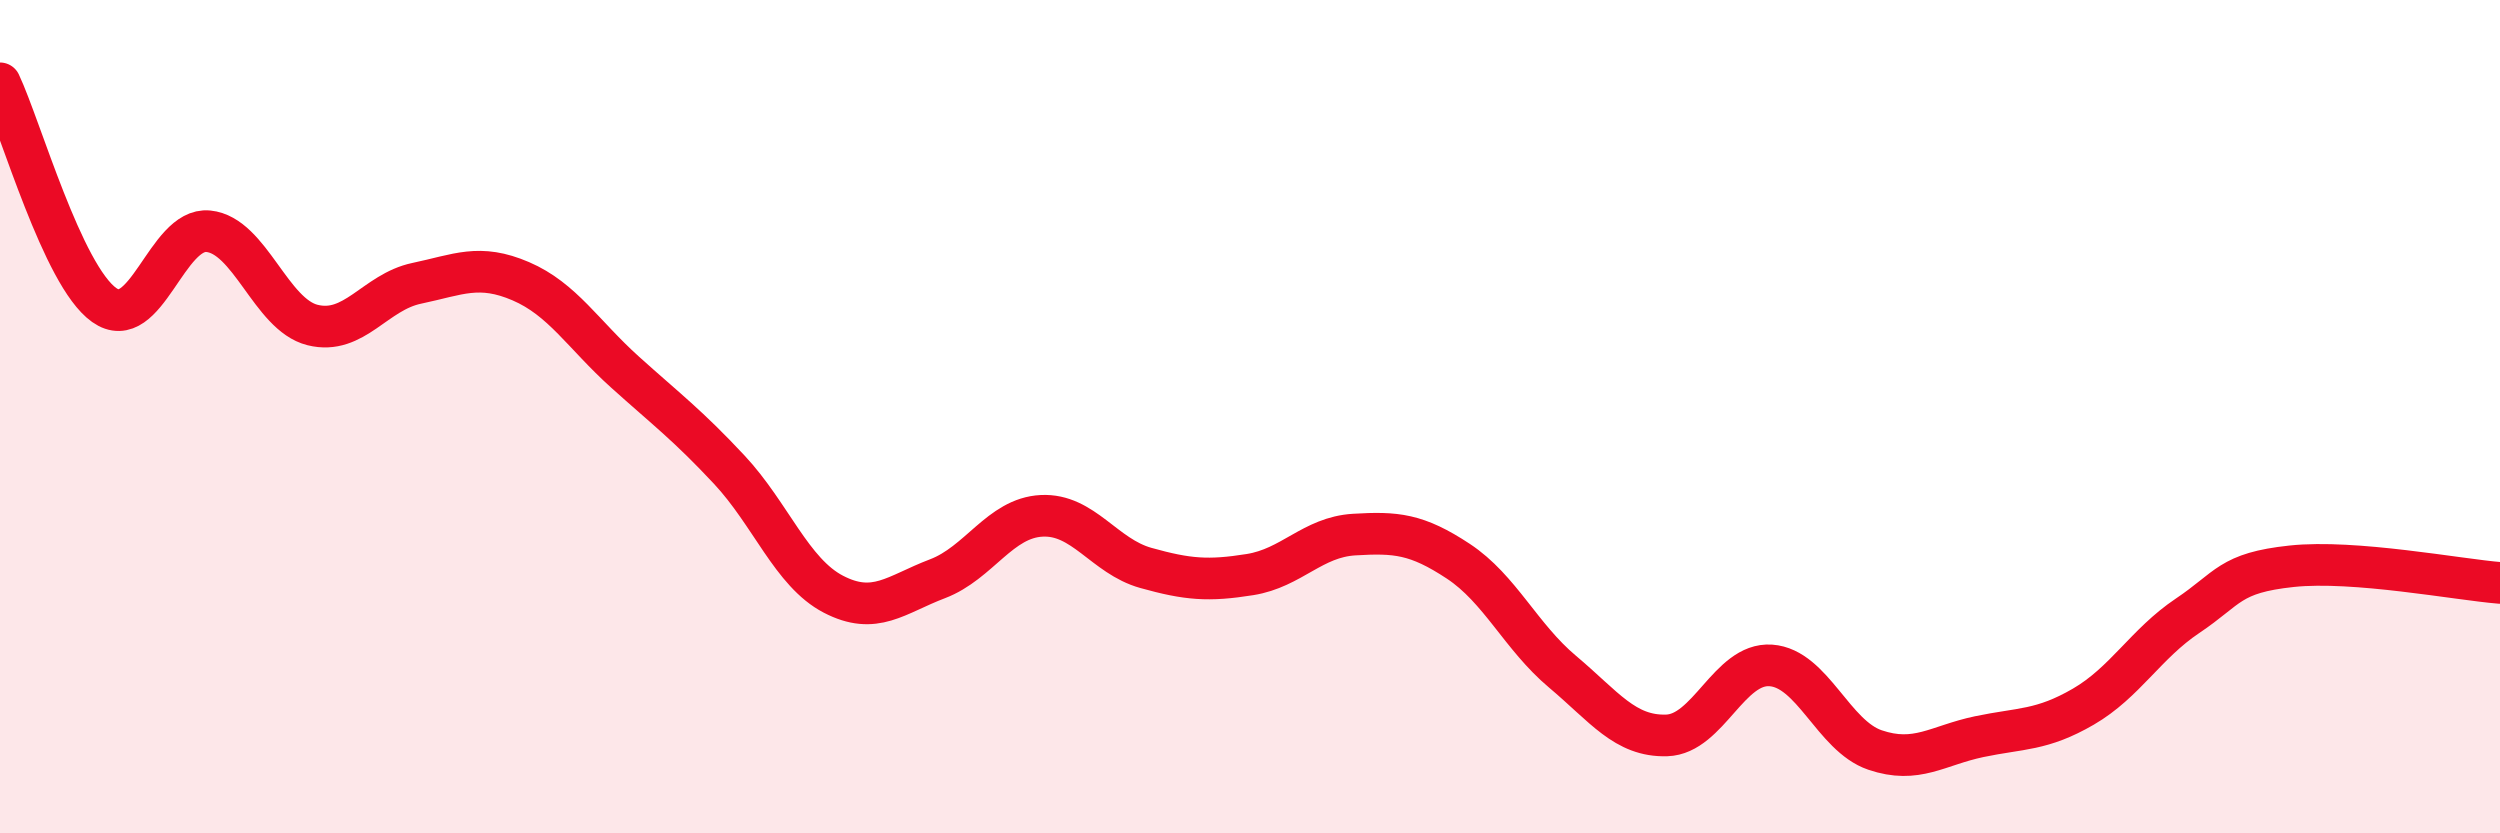 
    <svg width="60" height="20" viewBox="0 0 60 20" xmlns="http://www.w3.org/2000/svg">
      <path
        d="M 0,2 C 0.5,3.06 1.5,6.61 2.5,7.32 C 3.5,8.03 4,5.45 5,5.55 C 6,5.65 6.5,7.55 7.5,7.8 C 8.5,8.05 9,7.01 10,6.8 C 11,6.59 11.5,6.32 12.5,6.75 C 13.5,7.18 14,8.03 15,8.93 C 16,9.83 16.5,10.2 17.5,11.27 C 18.5,12.34 19,13.74 20,14.26 C 21,14.78 21.5,14.27 22.5,13.89 C 23.5,13.51 24,12.43 25,12.38 C 26,12.33 26.5,13.35 27.5,13.63 C 28.5,13.91 29,13.95 30,13.79 C 31,13.63 31.5,12.89 32.5,12.83 C 33.5,12.77 34,12.81 35,13.47 C 36,14.13 36.5,15.28 37.5,16.12 C 38.5,16.96 39,17.68 40,17.65 C 41,17.62 41.5,15.9 42.5,15.97 C 43.5,16.04 44,17.66 45,18 C 46,18.34 46.5,17.89 47.5,17.68 C 48.5,17.47 49,17.54 50,16.96 C 51,16.38 51.5,15.45 52.5,14.78 C 53.5,14.11 53.5,13.75 55,13.59 C 56.5,13.43 59,13.91 60,13.99L60 20L0 20Z"
        fill="#EB0A25"
        opacity="0.1"
        stroke-linecap="round"
        stroke-linejoin="round"
      />
      <path
        d="M 0,2 C 0.5,3.06 1.5,6.61 2.5,7.32 C 3.5,8.03 4,5.45 5,5.55 C 6,5.65 6.5,7.55 7.5,7.8 C 8.5,8.05 9,7.01 10,6.8 C 11,6.59 11.5,6.32 12.5,6.75 C 13.5,7.18 14,8.03 15,8.93 C 16,9.83 16.5,10.2 17.5,11.27 C 18.5,12.34 19,13.74 20,14.26 C 21,14.78 21.5,14.27 22.5,13.89 C 23.5,13.51 24,12.43 25,12.38 C 26,12.33 26.5,13.35 27.5,13.63 C 28.5,13.91 29,13.95 30,13.79 C 31,13.63 31.5,12.89 32.5,12.83 C 33.5,12.77 34,12.81 35,13.47 C 36,14.13 36.5,15.28 37.5,16.12 C 38.5,16.96 39,17.68 40,17.65 C 41,17.62 41.5,15.9 42.5,15.97 C 43.5,16.04 44,17.66 45,18 C 46,18.34 46.5,17.89 47.5,17.68 C 48.5,17.47 49,17.54 50,16.96 C 51,16.38 51.5,15.45 52.5,14.78 C 53.5,14.11 53.5,13.75 55,13.59 C 56.5,13.43 59,13.91 60,13.99"
        stroke="#EB0A25"
        stroke-width="1"
        fill="none"
        stroke-linecap="round"
        stroke-linejoin="round"
      />
    </svg>
  